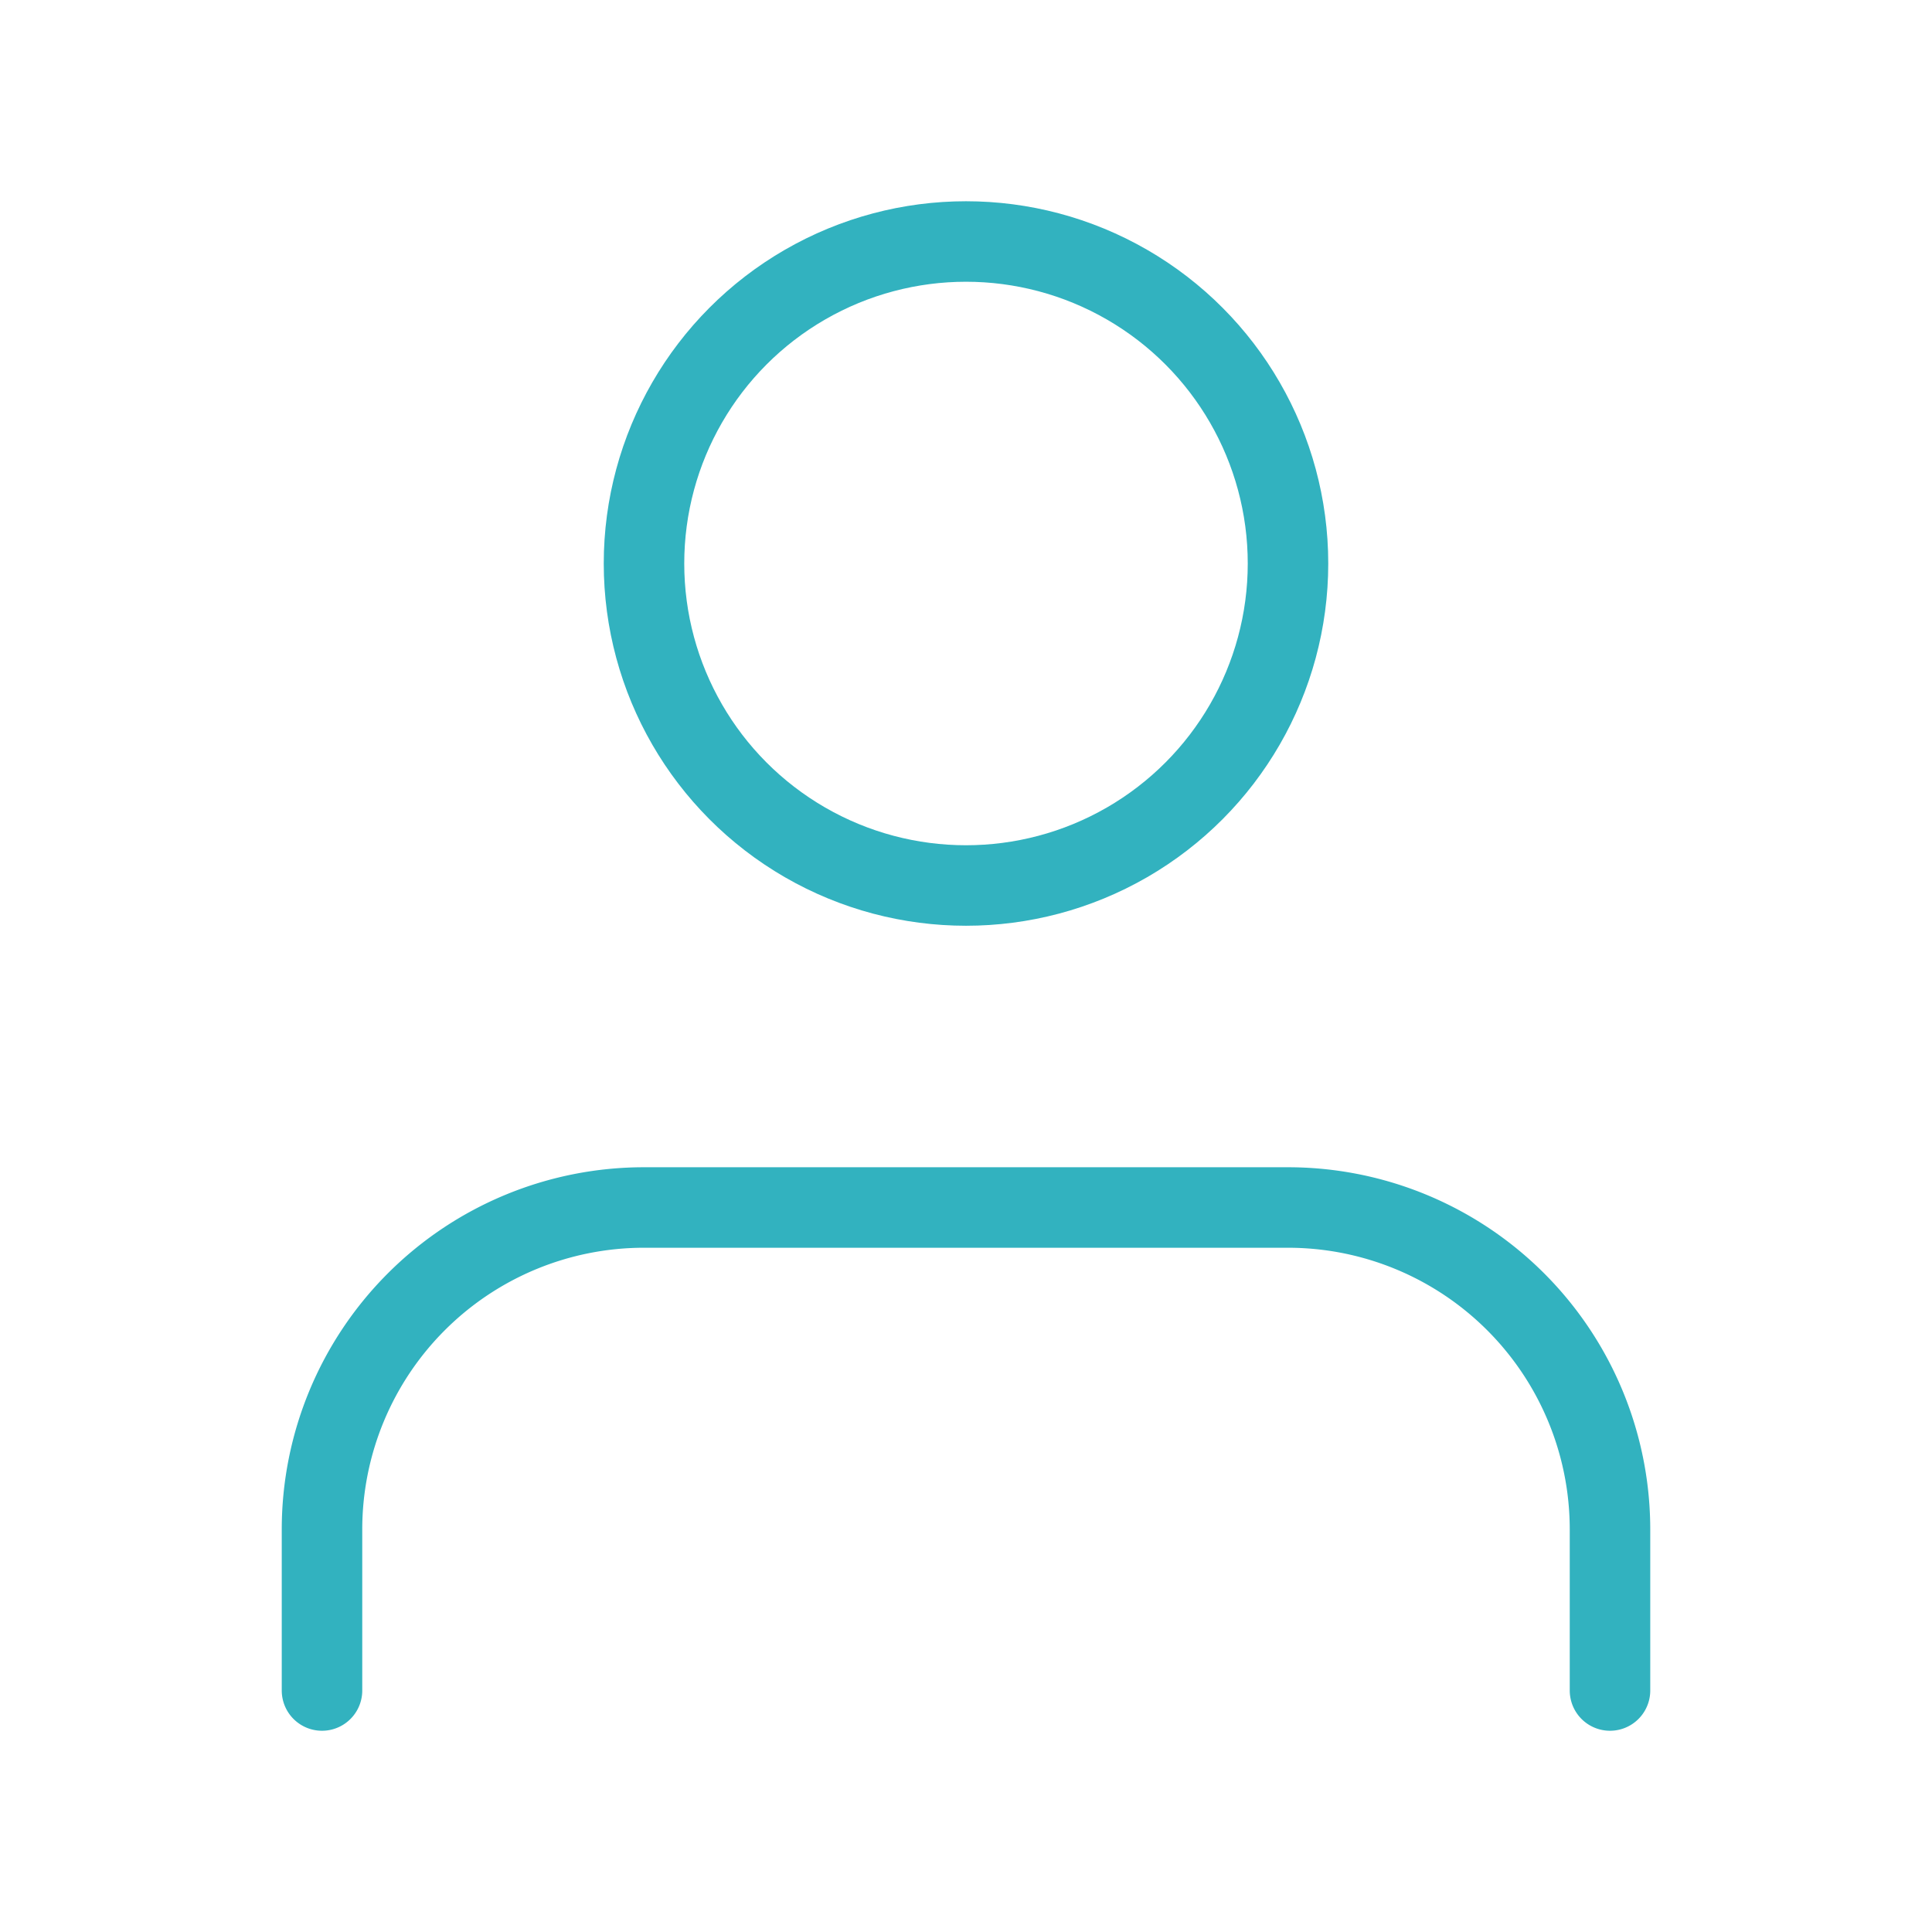 <svg xmlns="http://www.w3.org/2000/svg" width="48" height="48" viewBox="0 0 24 24" fill="none" stroke="#32B2BF" stroke-width="1" stroke-linecap="round" stroke-linejoin="round" class="feather feather-user"><path d="M20 21v-2a4 4 0 0 0-4-4H8a4 4 0 0 0-4 4v2"></path><circle cx="12" cy="7" r="4"></circle></svg>